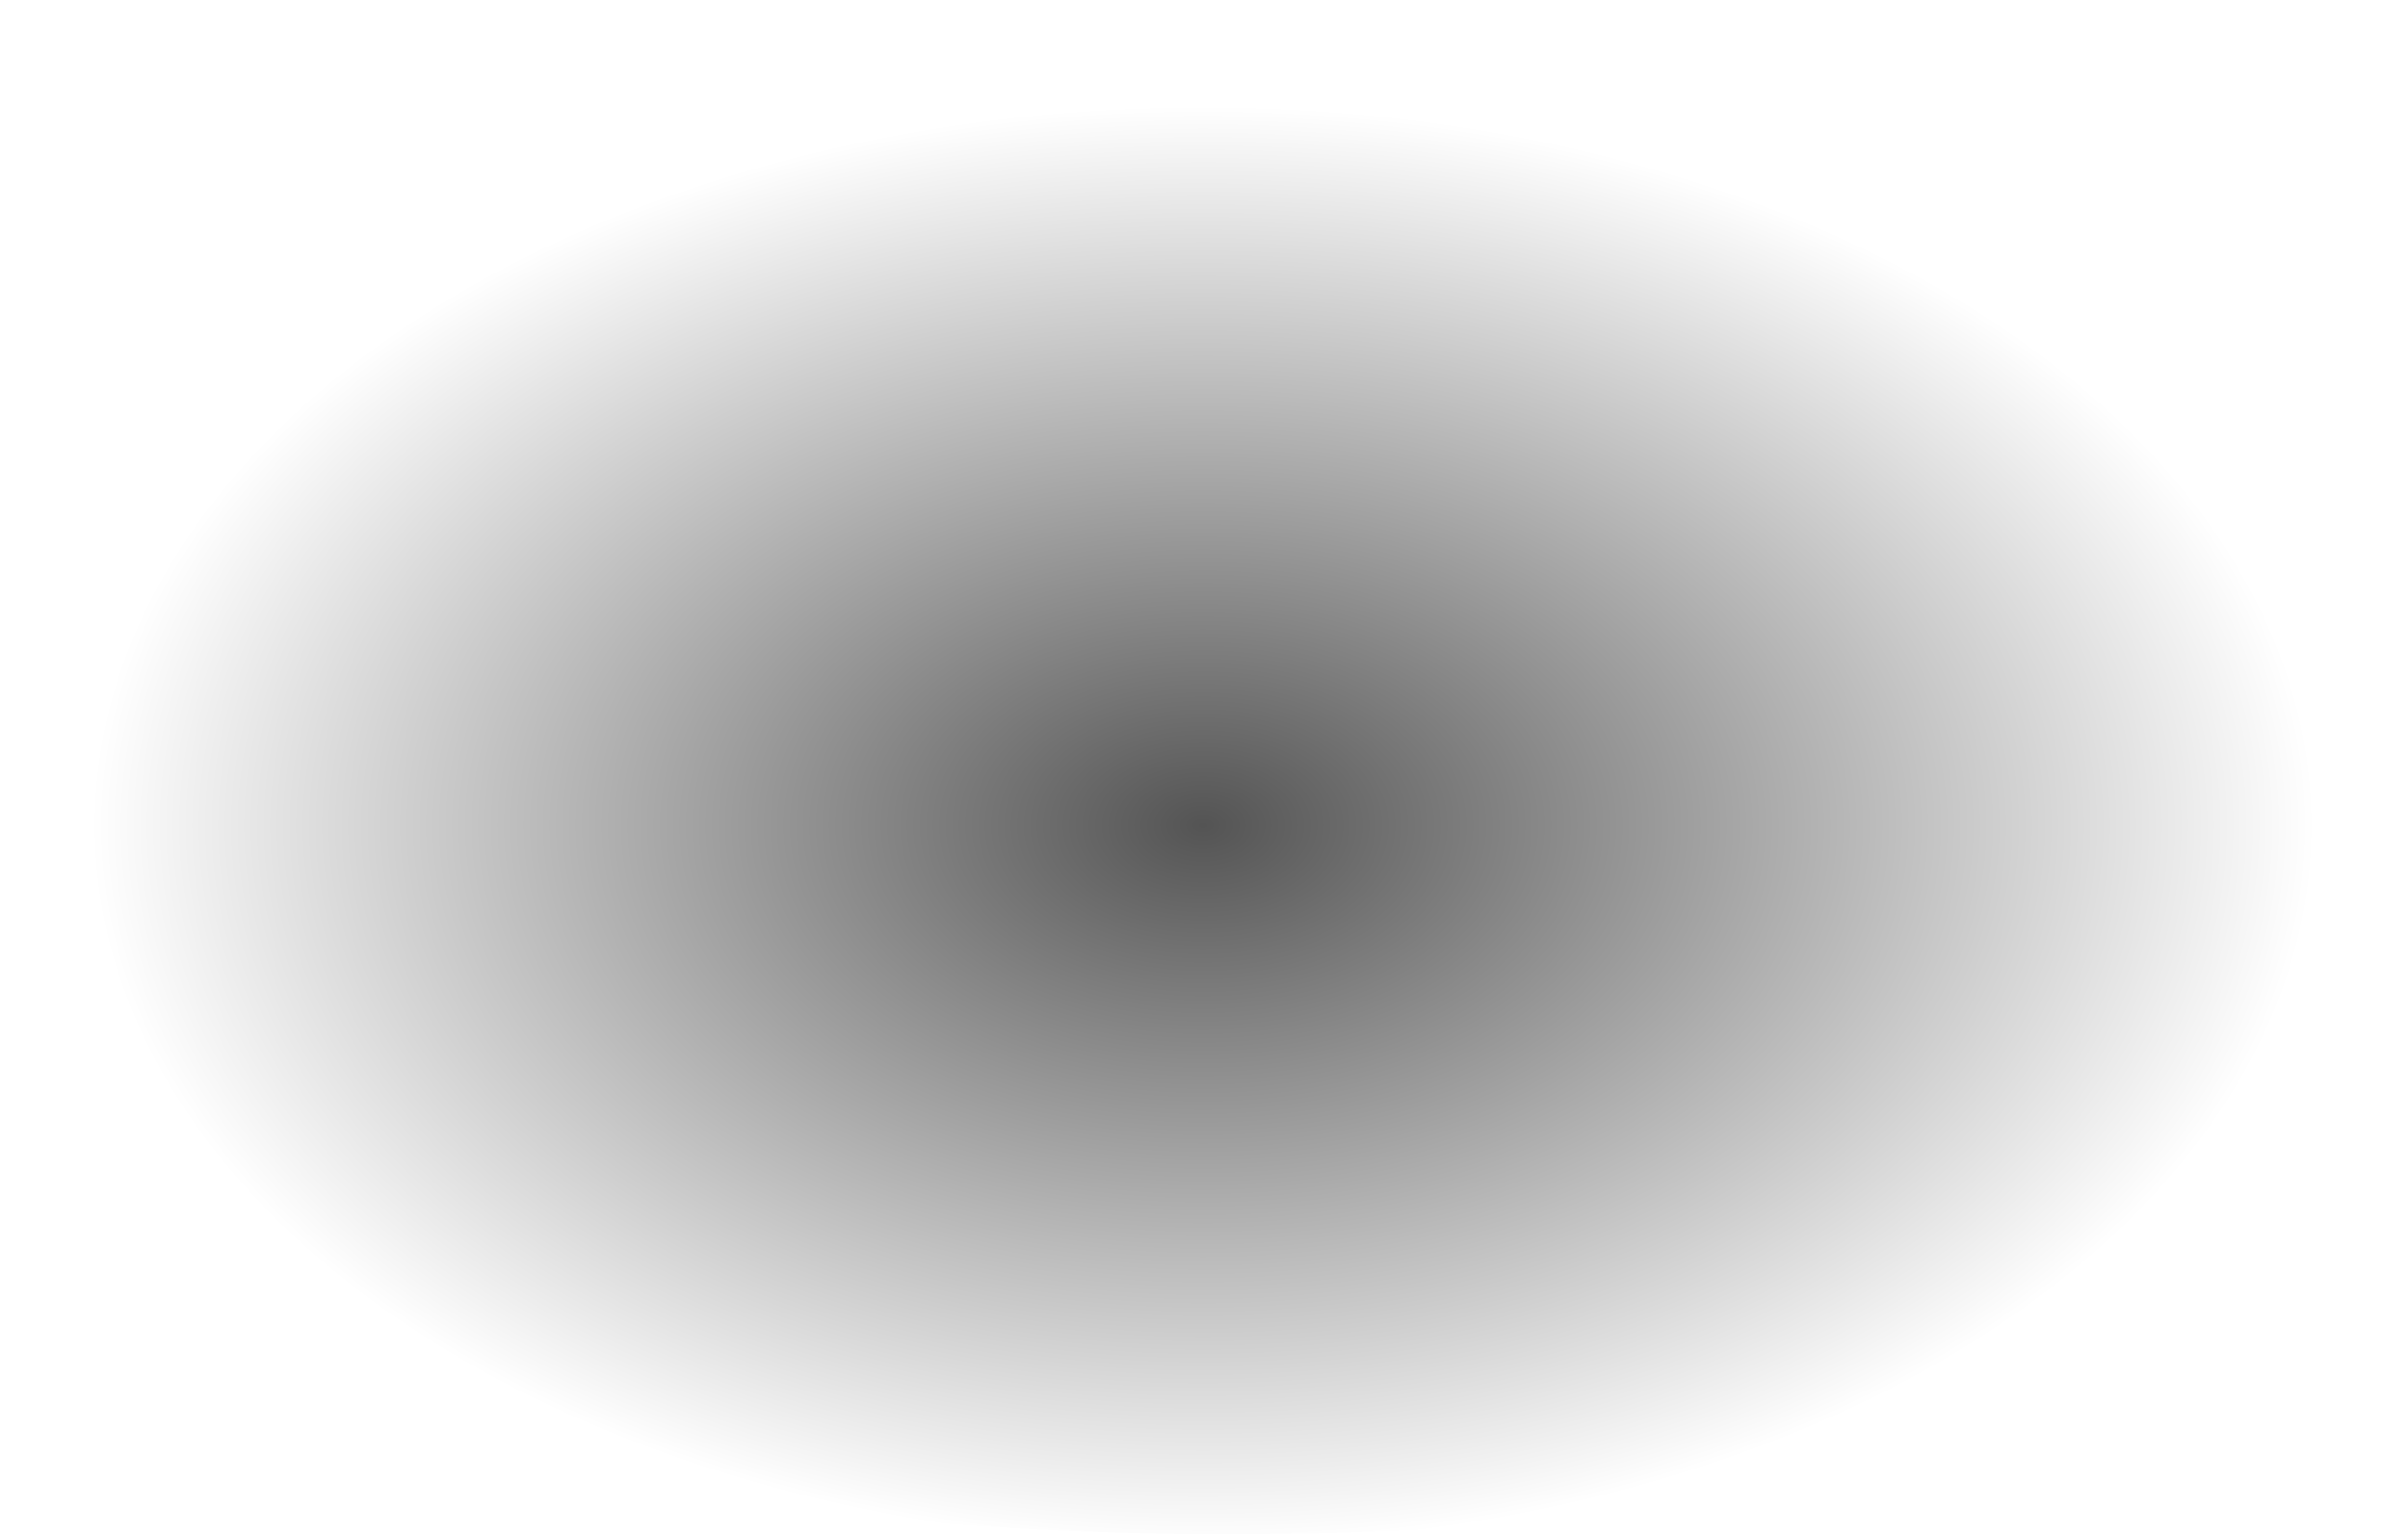 <?xml version="1.0" encoding="UTF-8" standalone="no"?>
<svg xmlns:xlink="http://www.w3.org/1999/xlink" height="80.3px" width="126.0px" xmlns="http://www.w3.org/2000/svg">
  <g transform="matrix(1.0, 0.0, 0.0, 1.0, 61.05, 60.05)">
    <path d="M64.95 -17.3 Q64.95 0.45 46.5 12.95 L41.15 16.25 Q24.0 20.25 3.35 20.25 -20.4 20.25 -39.45 14.95 L-42.6 12.95 Q-61.05 0.45 -61.05 -17.3 -61.05 -35.05 -42.6 -47.55 -24.15 -60.05 1.95 -60.05 28.05 -60.05 46.5 -47.55 64.95 -35.05 64.95 -17.3" fill="url(#gradient0)" fill-rule="evenodd" stroke="none"/>
  </g>
  <defs>
    <radialGradient cx="0" cy="0" gradientTransform="matrix(0.071, 0.0, 0.0, 0.046, 1.9, -16.85)" gradientUnits="userSpaceOnUse" id="gradient0" r="819.2" spreadMethod="pad">
      <stop offset="0.0" stop-color="#000000" stop-opacity="0.671"/>
      <stop offset="1.0" stop-color="#000000" stop-opacity="0.0"/>
    </radialGradient>
  </defs>
</svg>
